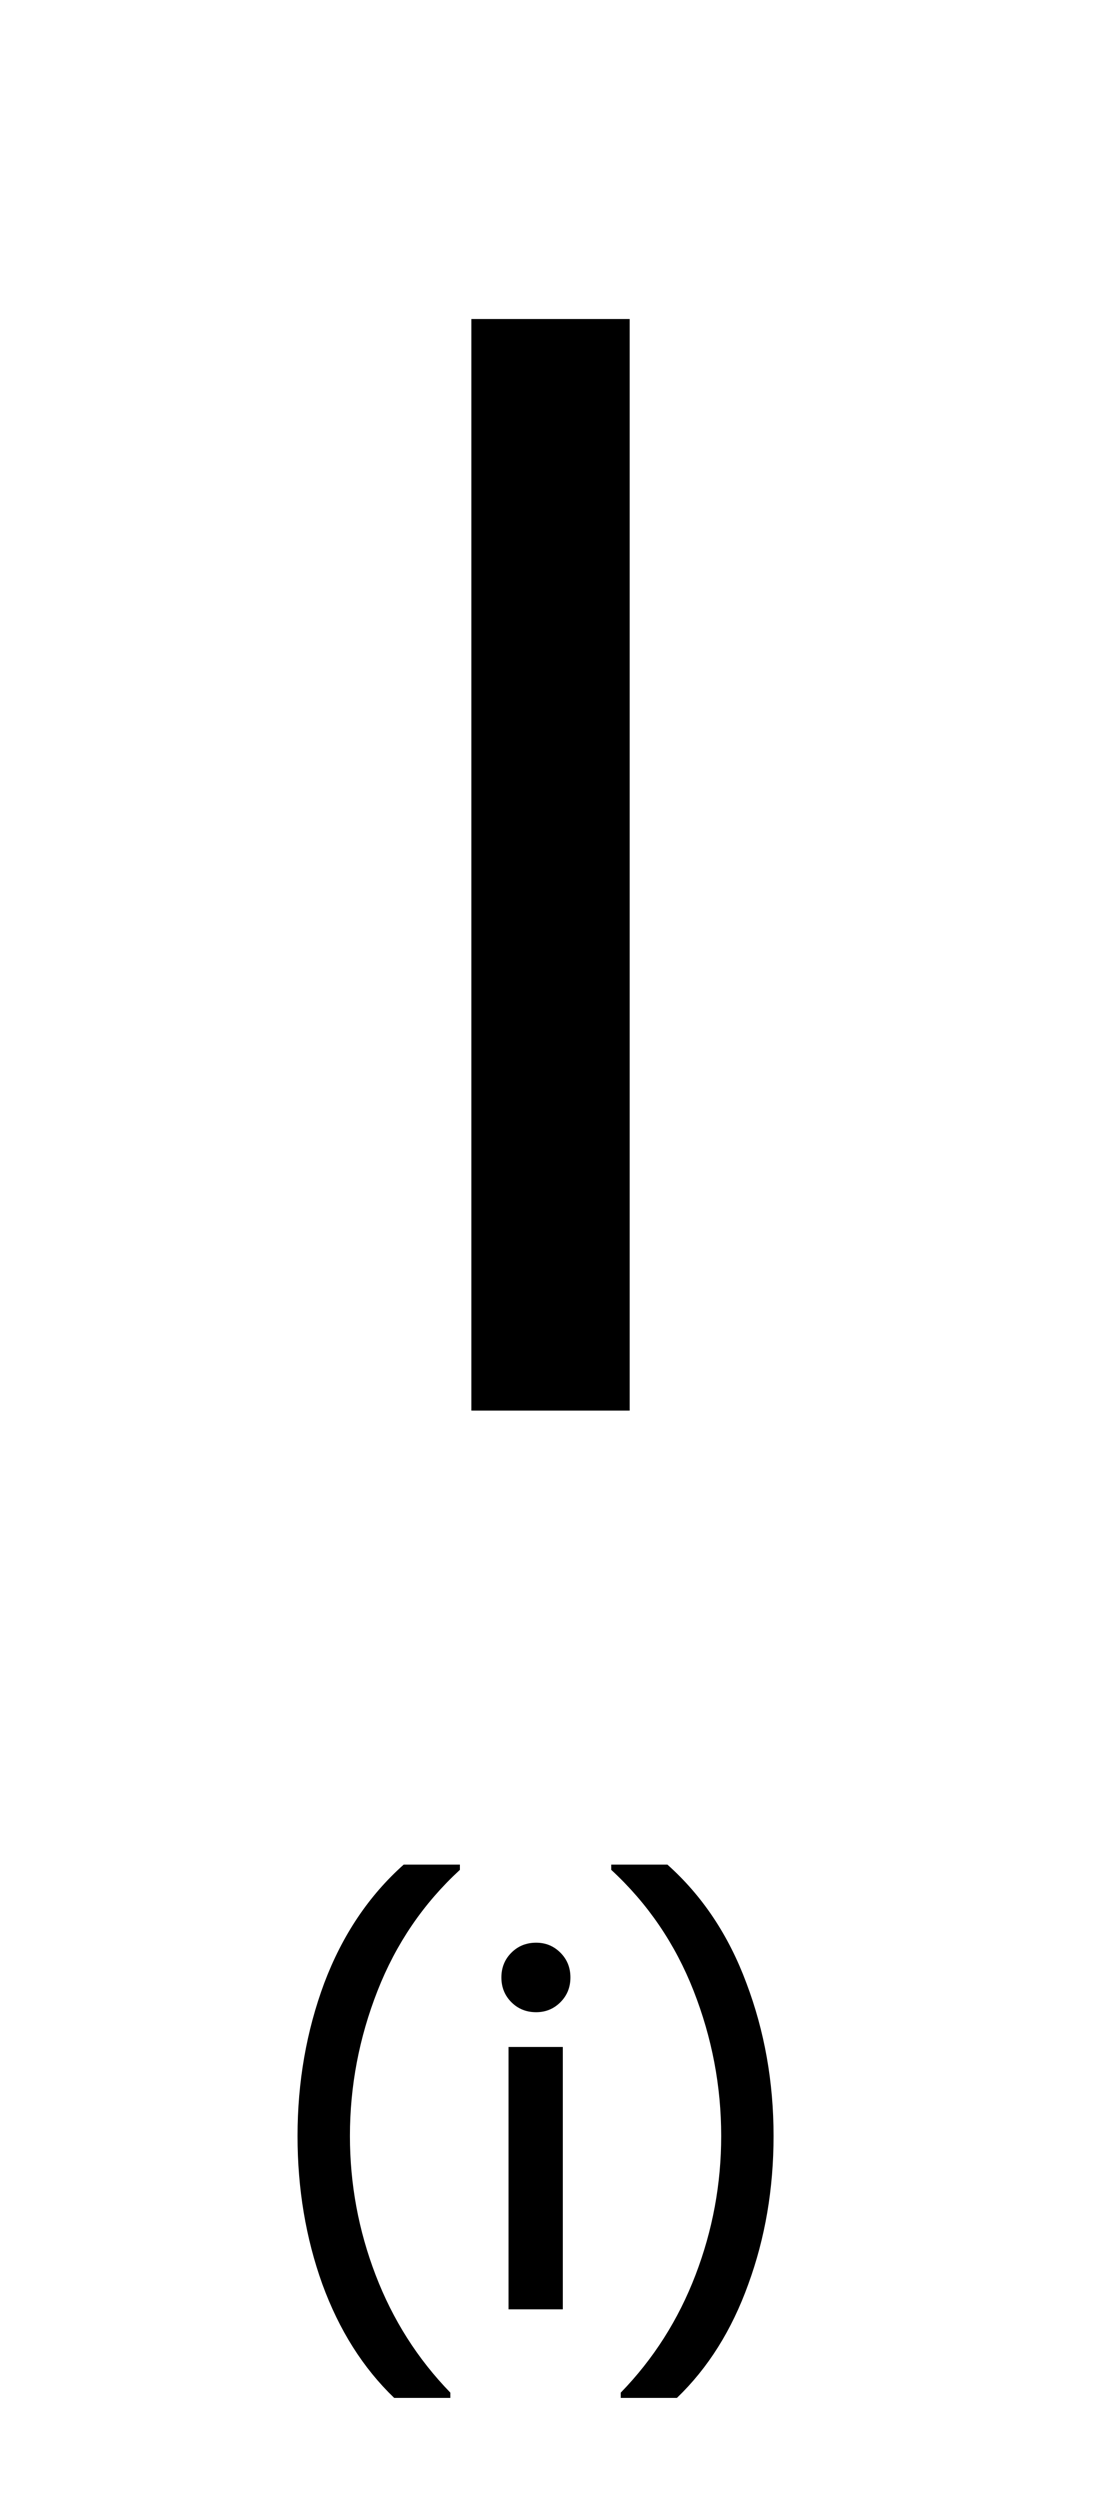 <svg width="46" height="105" viewBox="0 0 46 105" fill="none" xmlns="http://www.w3.org/2000/svg">
<path d="M19.802 13.4H26.452V59.25H19.802V13.4Z" fill="black"/>
<path d="M16.559 100.72C15.253 99.467 14.246 97.873 13.54 95.94C12.846 94.007 12.499 91.933 12.499 89.72C12.499 87.453 12.873 85.313 13.62 83.3C14.38 81.287 15.493 79.627 16.959 78.32H19.32V78.54C17.786 79.953 16.633 81.647 15.86 83.62C15.086 85.593 14.7 87.627 14.7 89.72C14.7 91.733 15.059 93.68 15.78 95.56C16.5 97.44 17.546 99.087 18.919 100.5V100.72H16.559ZM22.523 84.52C22.11 84.52 21.763 84.38 21.483 84.1C21.203 83.82 21.063 83.473 21.063 83.06C21.063 82.647 21.203 82.3 21.483 82.02C21.763 81.74 22.11 81.6 22.523 81.6C22.923 81.6 23.263 81.74 23.543 82.02C23.823 82.3 23.963 82.647 23.963 83.06C23.963 83.473 23.823 83.82 23.543 84.1C23.263 84.38 22.923 84.52 22.523 84.52ZM23.643 85.98V97H21.363V85.98H23.643ZM26.077 100.72V100.5C27.45 99.087 28.497 97.44 29.217 95.56C29.937 93.68 30.297 91.733 30.297 89.72C30.297 87.627 29.91 85.593 29.137 83.62C28.363 81.647 27.21 79.953 25.677 78.54V78.32H28.037C29.503 79.627 30.61 81.287 31.357 83.3C32.117 85.313 32.497 87.453 32.497 89.72C32.497 91.933 32.143 94.007 31.437 95.94C30.743 97.873 29.743 99.467 28.437 100.72H26.077Z" fill="black"/>
</svg>
